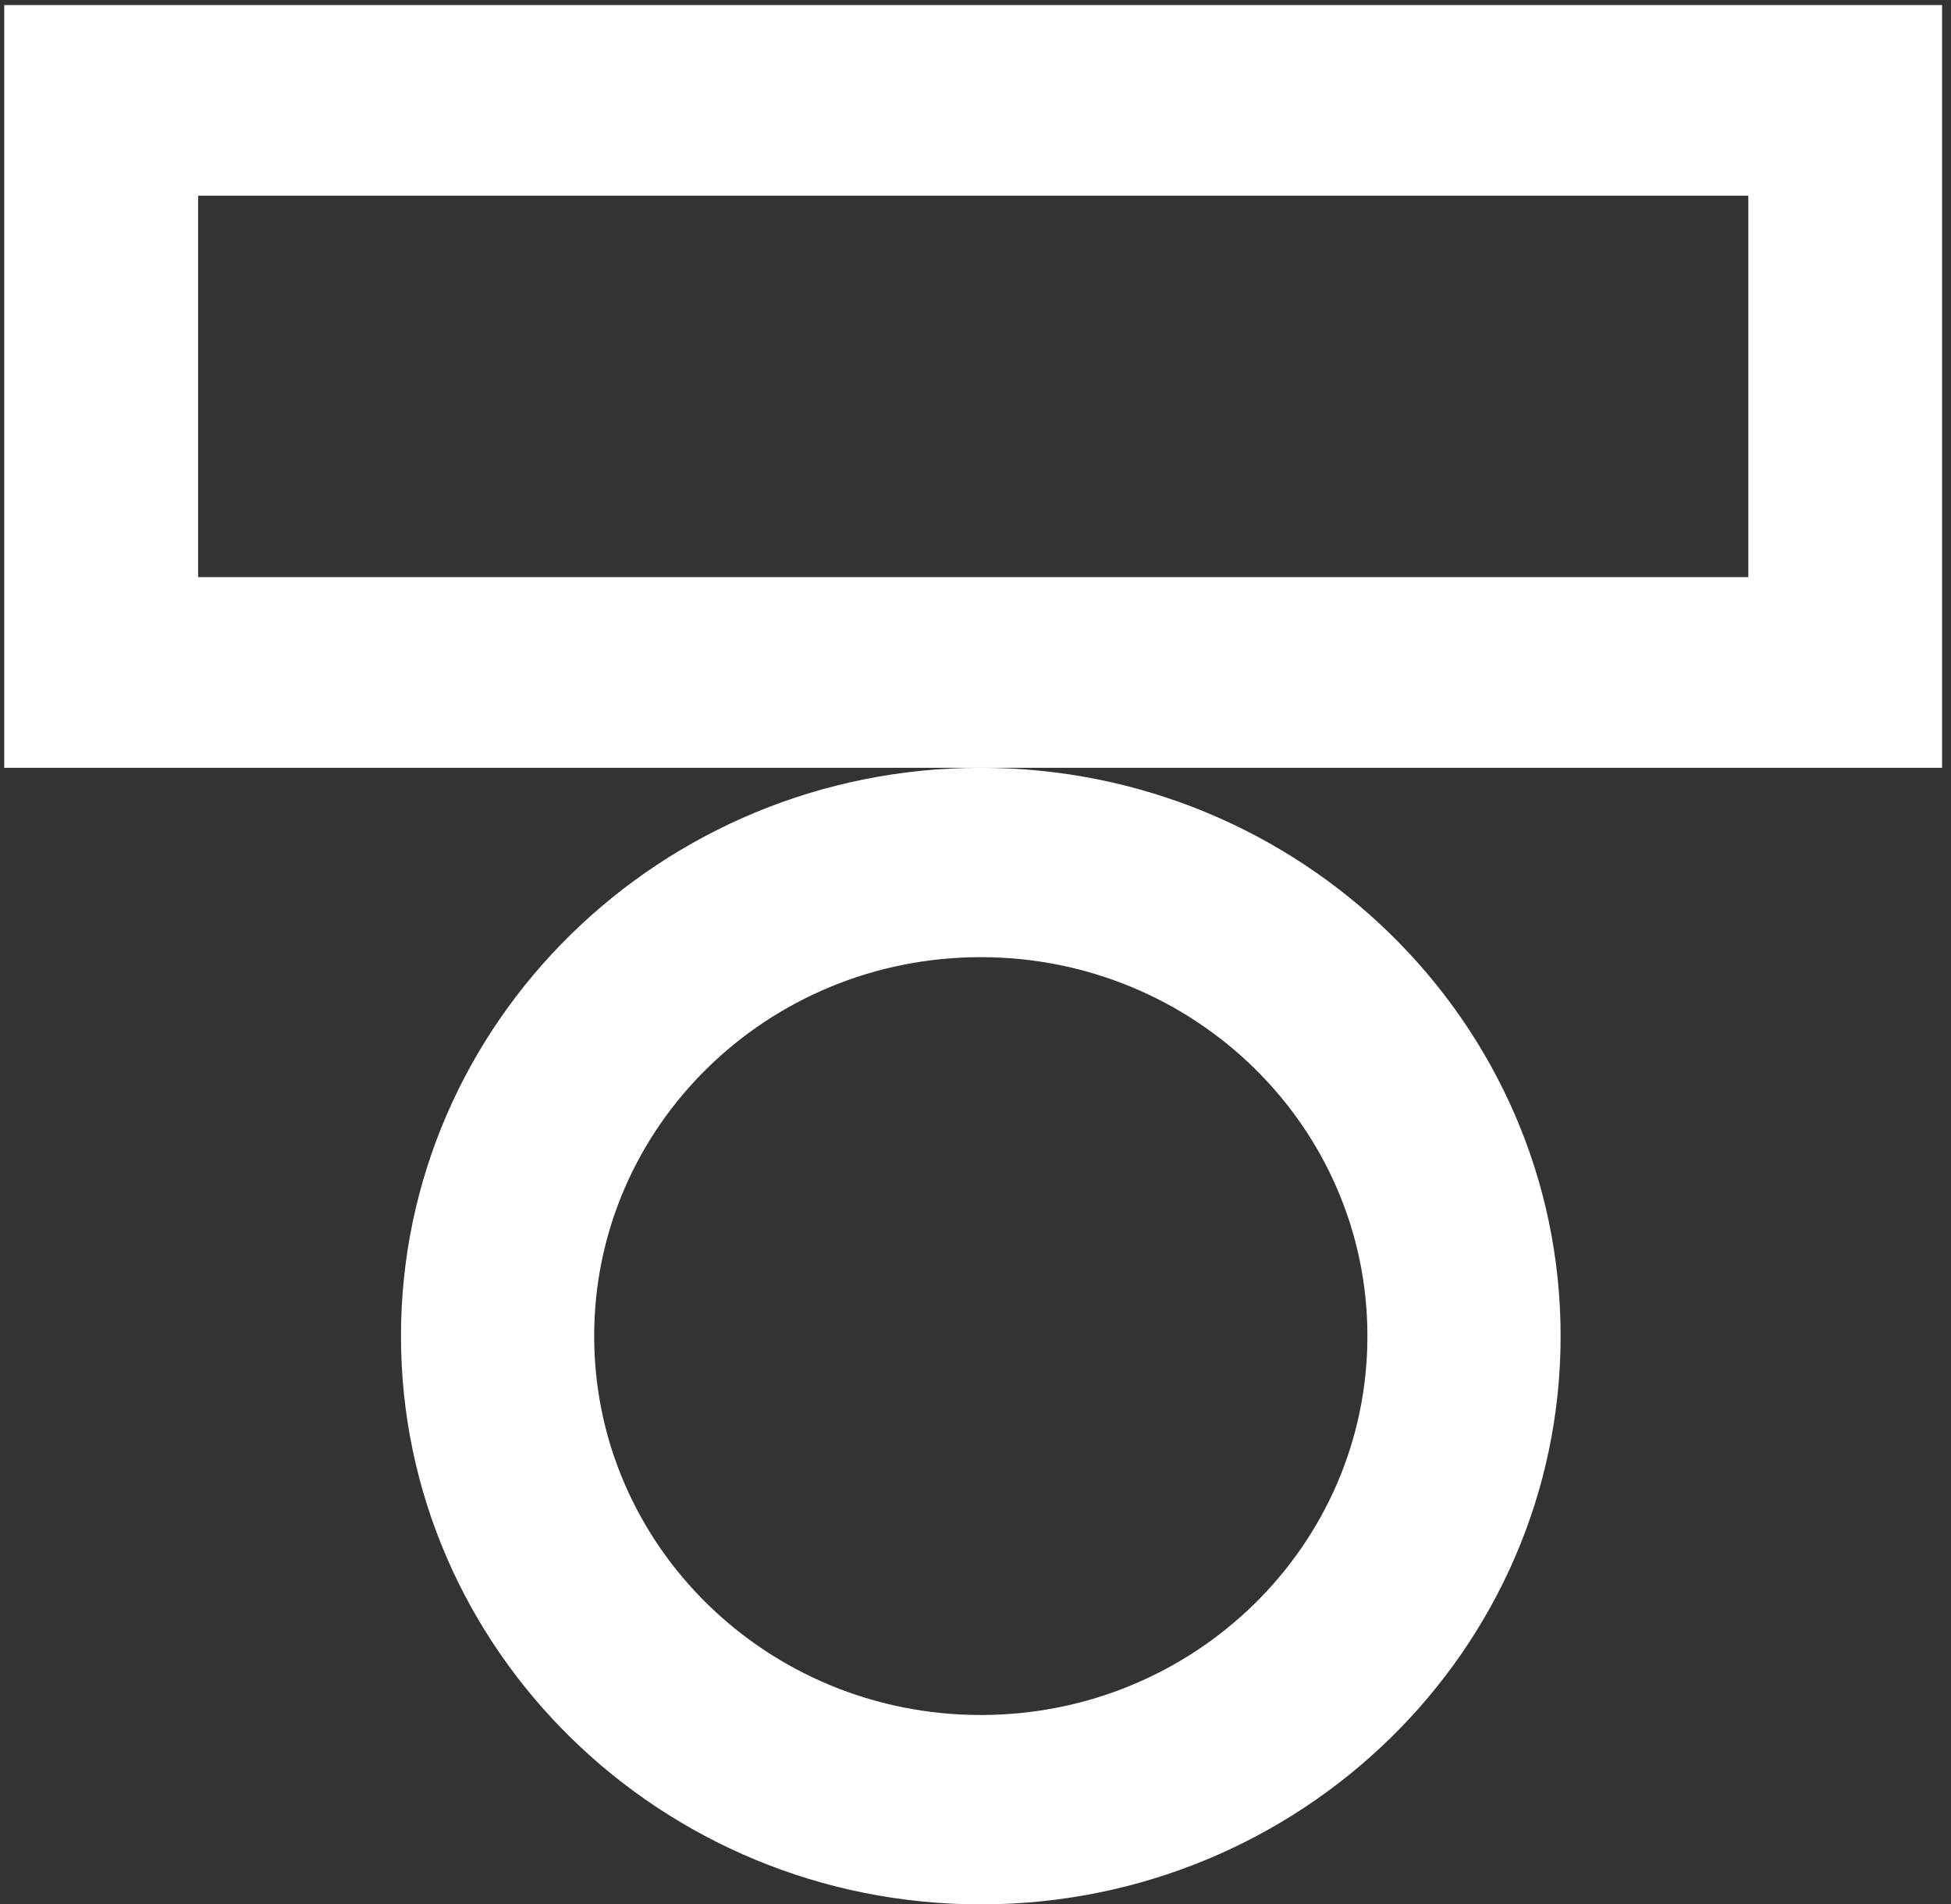 <?xml version="1.0" encoding="UTF-8"?>
<svg xmlns="http://www.w3.org/2000/svg" width="42" height="41" viewBox="0 0 42 41" fill="none">
  <rect x="0" y="0" width="42" height="41" fill="#333333" stroke="none"/>
  <path d="M37.637 4.213V12.425H4.265V4.213H37.637ZM41.808 0.109H0.091V16.53H41.808V0.109Z" fill="white"></path>
  <path d="M21.114 20.607C25.71 20.607 29.437 24.256 29.437 28.765C29.437 33.273 25.714 36.923 21.114 36.923C16.515 36.923 12.791 33.273 12.791 28.765C12.791 24.256 16.515 20.607 21.114 20.607ZM21.114 16.53C14.23 16.53 8.632 22.014 8.632 28.765C8.632 35.516 14.226 41 21.114 41C28.002 41 33.596 35.516 33.596 28.765C33.596 22.014 28.002 16.53 21.114 16.53Z" fill="white"></path>
</svg>
